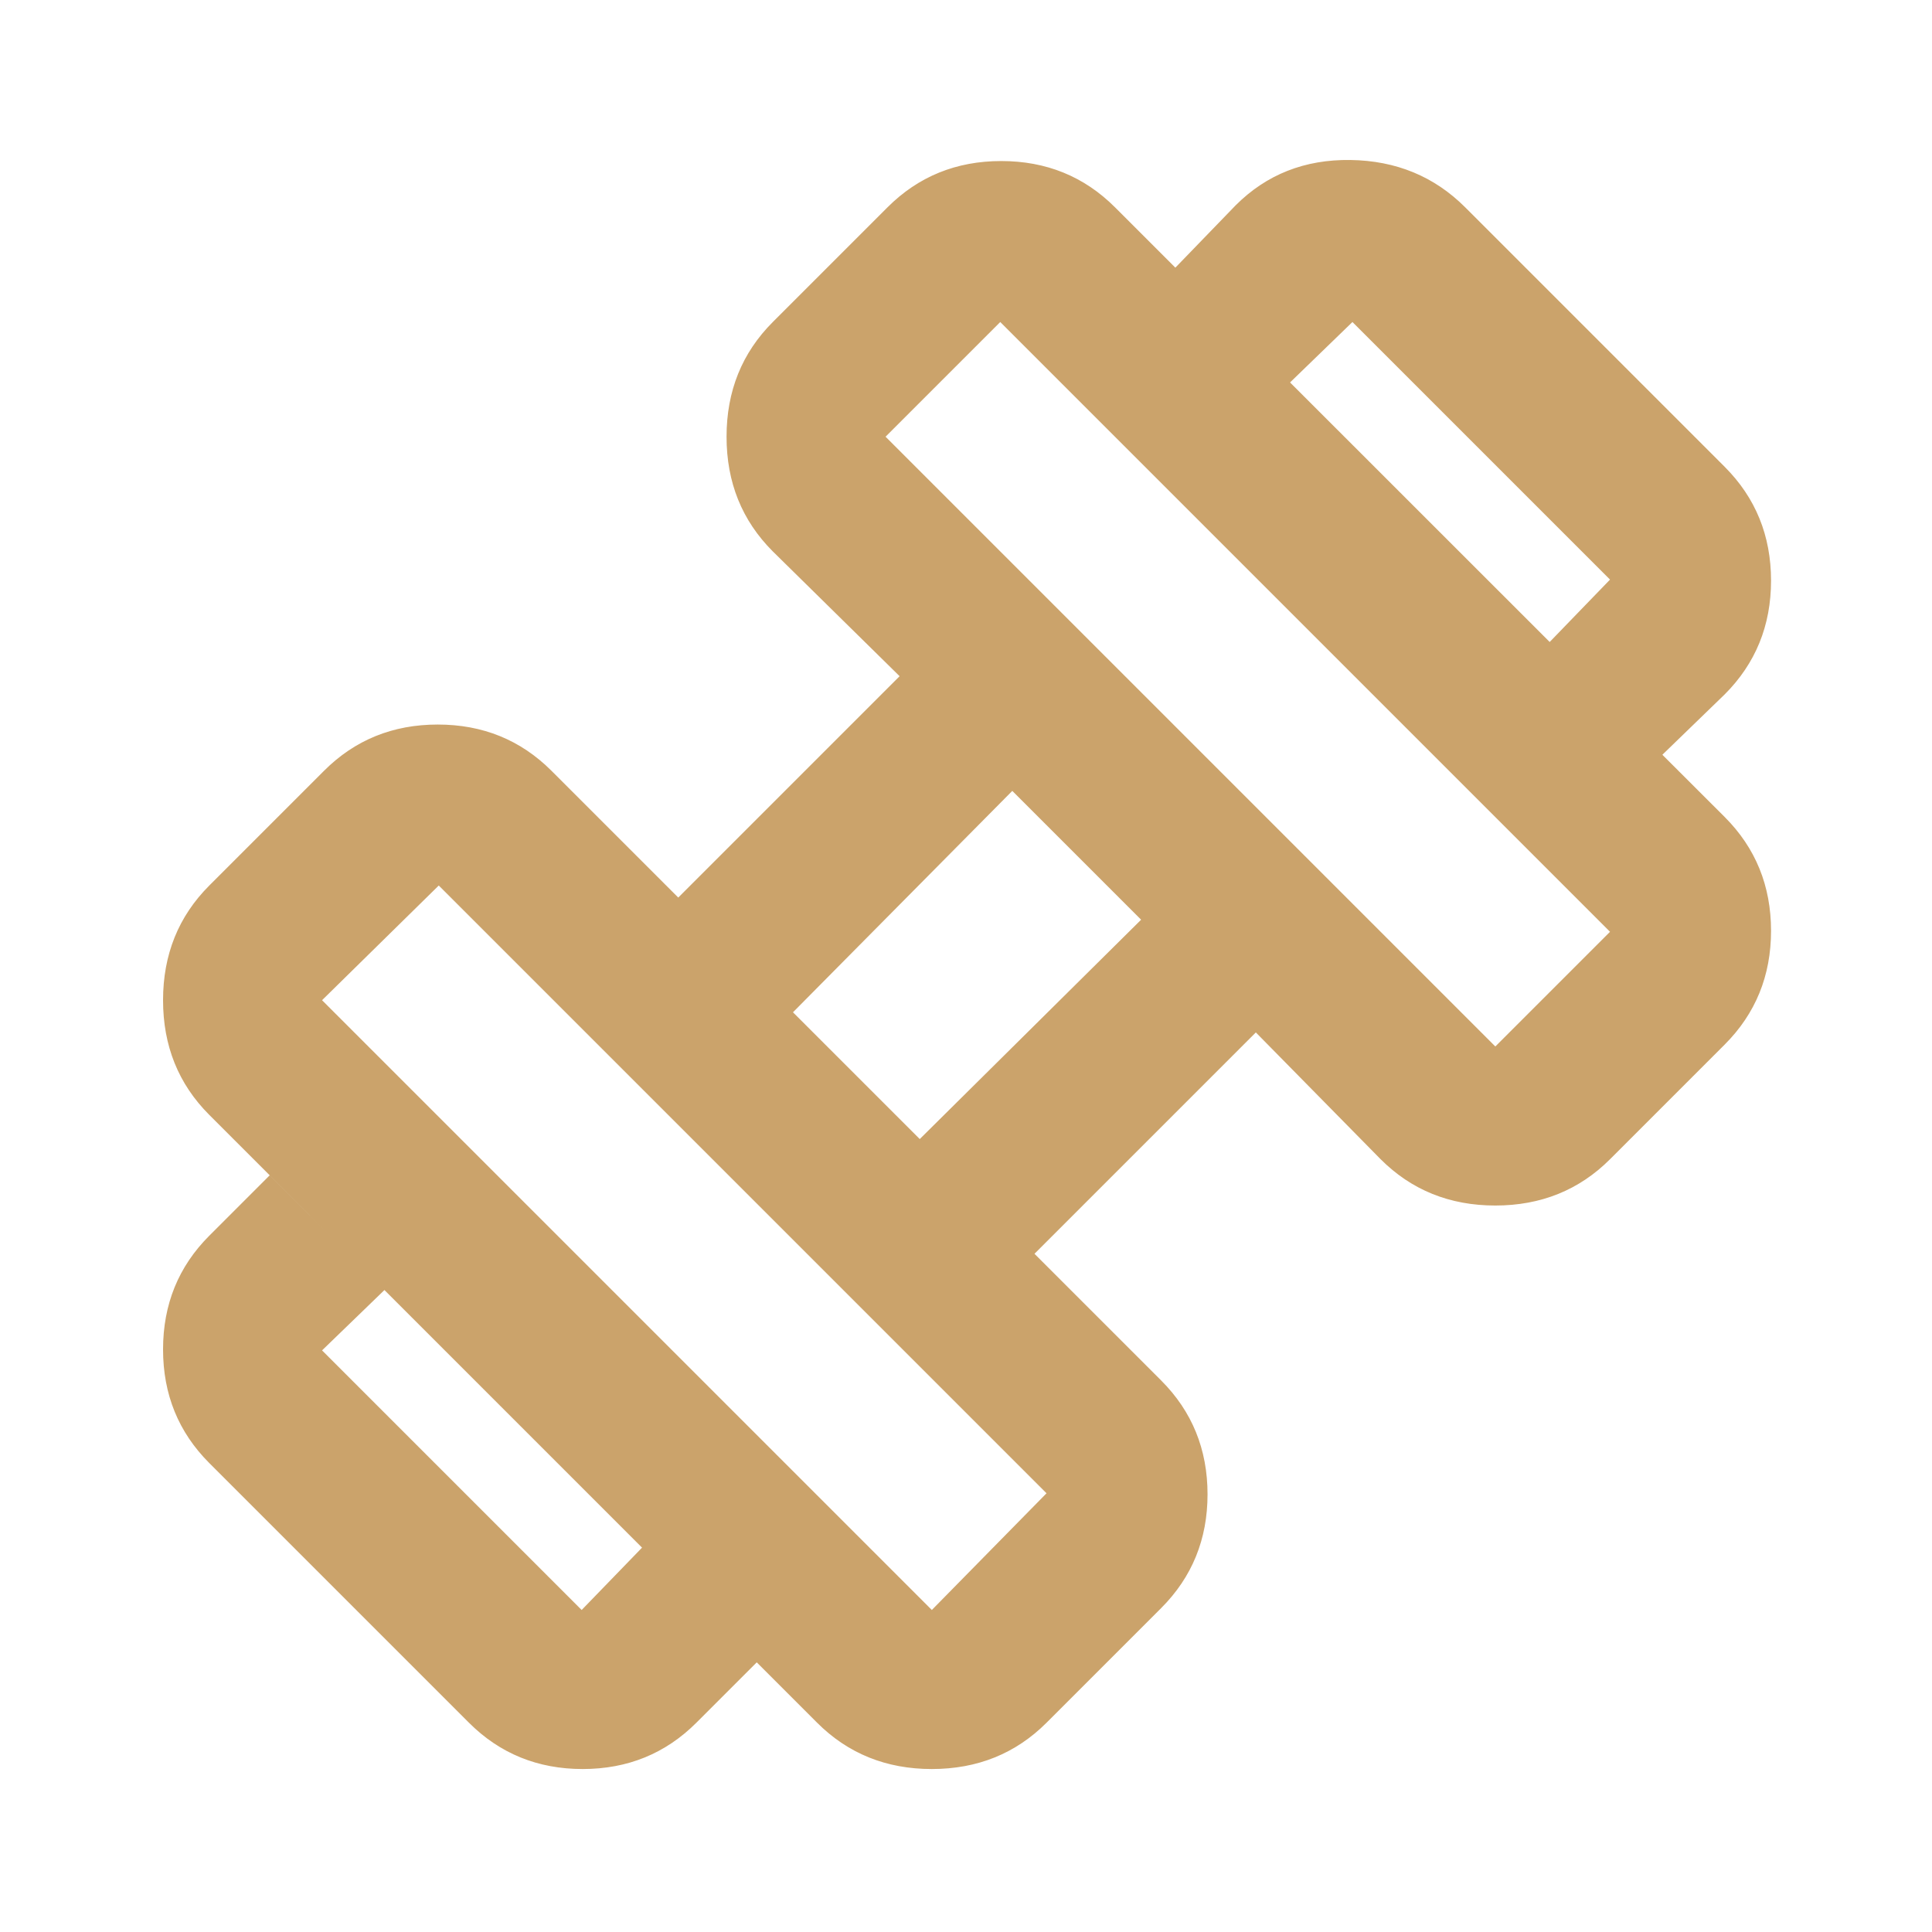 <?xml version="1.0" encoding="UTF-8"?>
<svg xmlns="http://www.w3.org/2000/svg" width="24" height="24" viewBox="0 0 24 24" fill="none">
  <mask id="mask0_1260_934" style="mask-type:alpha" maskUnits="userSpaceOnUse" x="0" y="0" width="24" height="24">
    <rect x="0.5" y="0.5" width="23" height="23" fill="#D9D9D9" stroke="#490014"></rect>
  </mask>
  <g mask="url(#mask0_1260_934)">
    <path d="M20.642 9.384L20.65 9.393L21.417 10.159C21.797 10.54 21.988 11.007 21.988 11.563C21.988 12.118 21.797 12.585 21.417 12.966L19.992 14.391C19.611 14.772 19.139 14.963 18.575 14.963C18.012 14.963 17.54 14.772 17.159 14.391C17.159 14.391 17.159 14.391 17.159 14.391L15.609 12.816L15.601 12.807L15.592 12.816L12.842 15.566L12.833 15.575L12.842 15.584L14.417 17.159C14.797 17.54 14.988 18.007 14.988 18.563C14.988 19.118 14.797 19.585 14.417 19.966L12.992 21.391C12.611 21.772 12.139 21.963 11.575 21.963C11.012 21.963 10.54 21.772 10.159 21.391L9.418 20.65L9.409 20.641L7.984 19.216L7.975 19.207L4.793 16.025L4.784 16.016L3.359 14.591L3.35 14.582L2.609 13.841C2.228 13.46 2.038 12.989 2.038 12.425C2.038 11.862 2.228 11.39 2.609 11.009L4.034 9.584C4.415 9.203 4.883 9.013 5.438 9.013C5.993 9.013 6.461 9.203 6.842 9.584L8.417 11.159L8.425 11.168L8.434 11.159L11.184 8.409L11.193 8.4L11.184 8.391L9.609 6.841C9.609 6.841 9.609 6.841 9.609 6.841C9.228 6.46 9.038 5.989 9.038 5.425C9.038 4.862 9.228 4.39 9.609 4.009L11.034 2.584C11.415 2.203 11.883 2.013 12.438 2.013C12.993 2.013 13.461 2.203 13.842 2.584L14.583 3.325L14.592 3.334L16.017 4.759L16.025 4.768L19.233 7.975L19.242 7.984L20.642 9.384ZM7.976 19.243L9.383 20.65L8.642 21.391C8.261 21.772 7.793 21.963 7.238 21.963C6.683 21.963 6.215 21.772 5.834 21.391L2.609 18.166C2.228 17.785 2.038 17.318 2.038 16.763C2.038 16.207 2.228 15.74 2.609 15.359L3.35 14.618L4.758 16.025L3.992 16.766L3.983 16.775L3.992 16.784L7.217 20.009L7.226 20.018L7.234 20.009L7.976 19.243ZM20.651 9.358L19.268 7.975L20.009 7.209L20.018 7.2L20.009 7.191L16.809 3.991L16.8 3.983L16.792 3.991L16.026 4.733L14.618 3.325L15.359 2.559C15.359 2.559 15.359 2.559 15.359 2.559C15.74 2.178 16.212 1.992 16.775 2C17.339 2.008 17.811 2.203 18.192 2.584L21.417 5.809C21.797 6.19 21.988 6.657 21.988 7.213C21.988 7.768 21.797 8.235 21.417 8.616C21.417 8.616 21.417 8.616 21.417 8.616L20.651 9.358ZM18.567 13.009L18.575 13.018L18.584 13.009L20.009 11.584L20.018 11.575L20.009 11.566L12.434 3.991L12.425 3.982L12.417 3.991L10.992 5.416L10.983 5.425L10.992 5.434L18.567 13.009ZM11.567 20.009L11.575 20.018L11.584 20.009L13.009 18.559L13.018 18.55L13.009 18.541L5.459 10.991L5.45 10.982L5.442 10.991L3.992 12.416L3.983 12.425L3.992 12.434L11.567 20.009ZM11.417 14.159L11.425 14.168L11.434 14.159L14.184 11.434L14.193 11.425L14.184 11.416L12.584 9.816L12.575 9.807L12.566 9.816L9.842 12.566L9.833 12.575L9.842 12.584L11.417 14.159Z" fill="#CBA36B" stroke="#CBA36B" stroke-width="0.025"></path>
  </g>
</svg>
